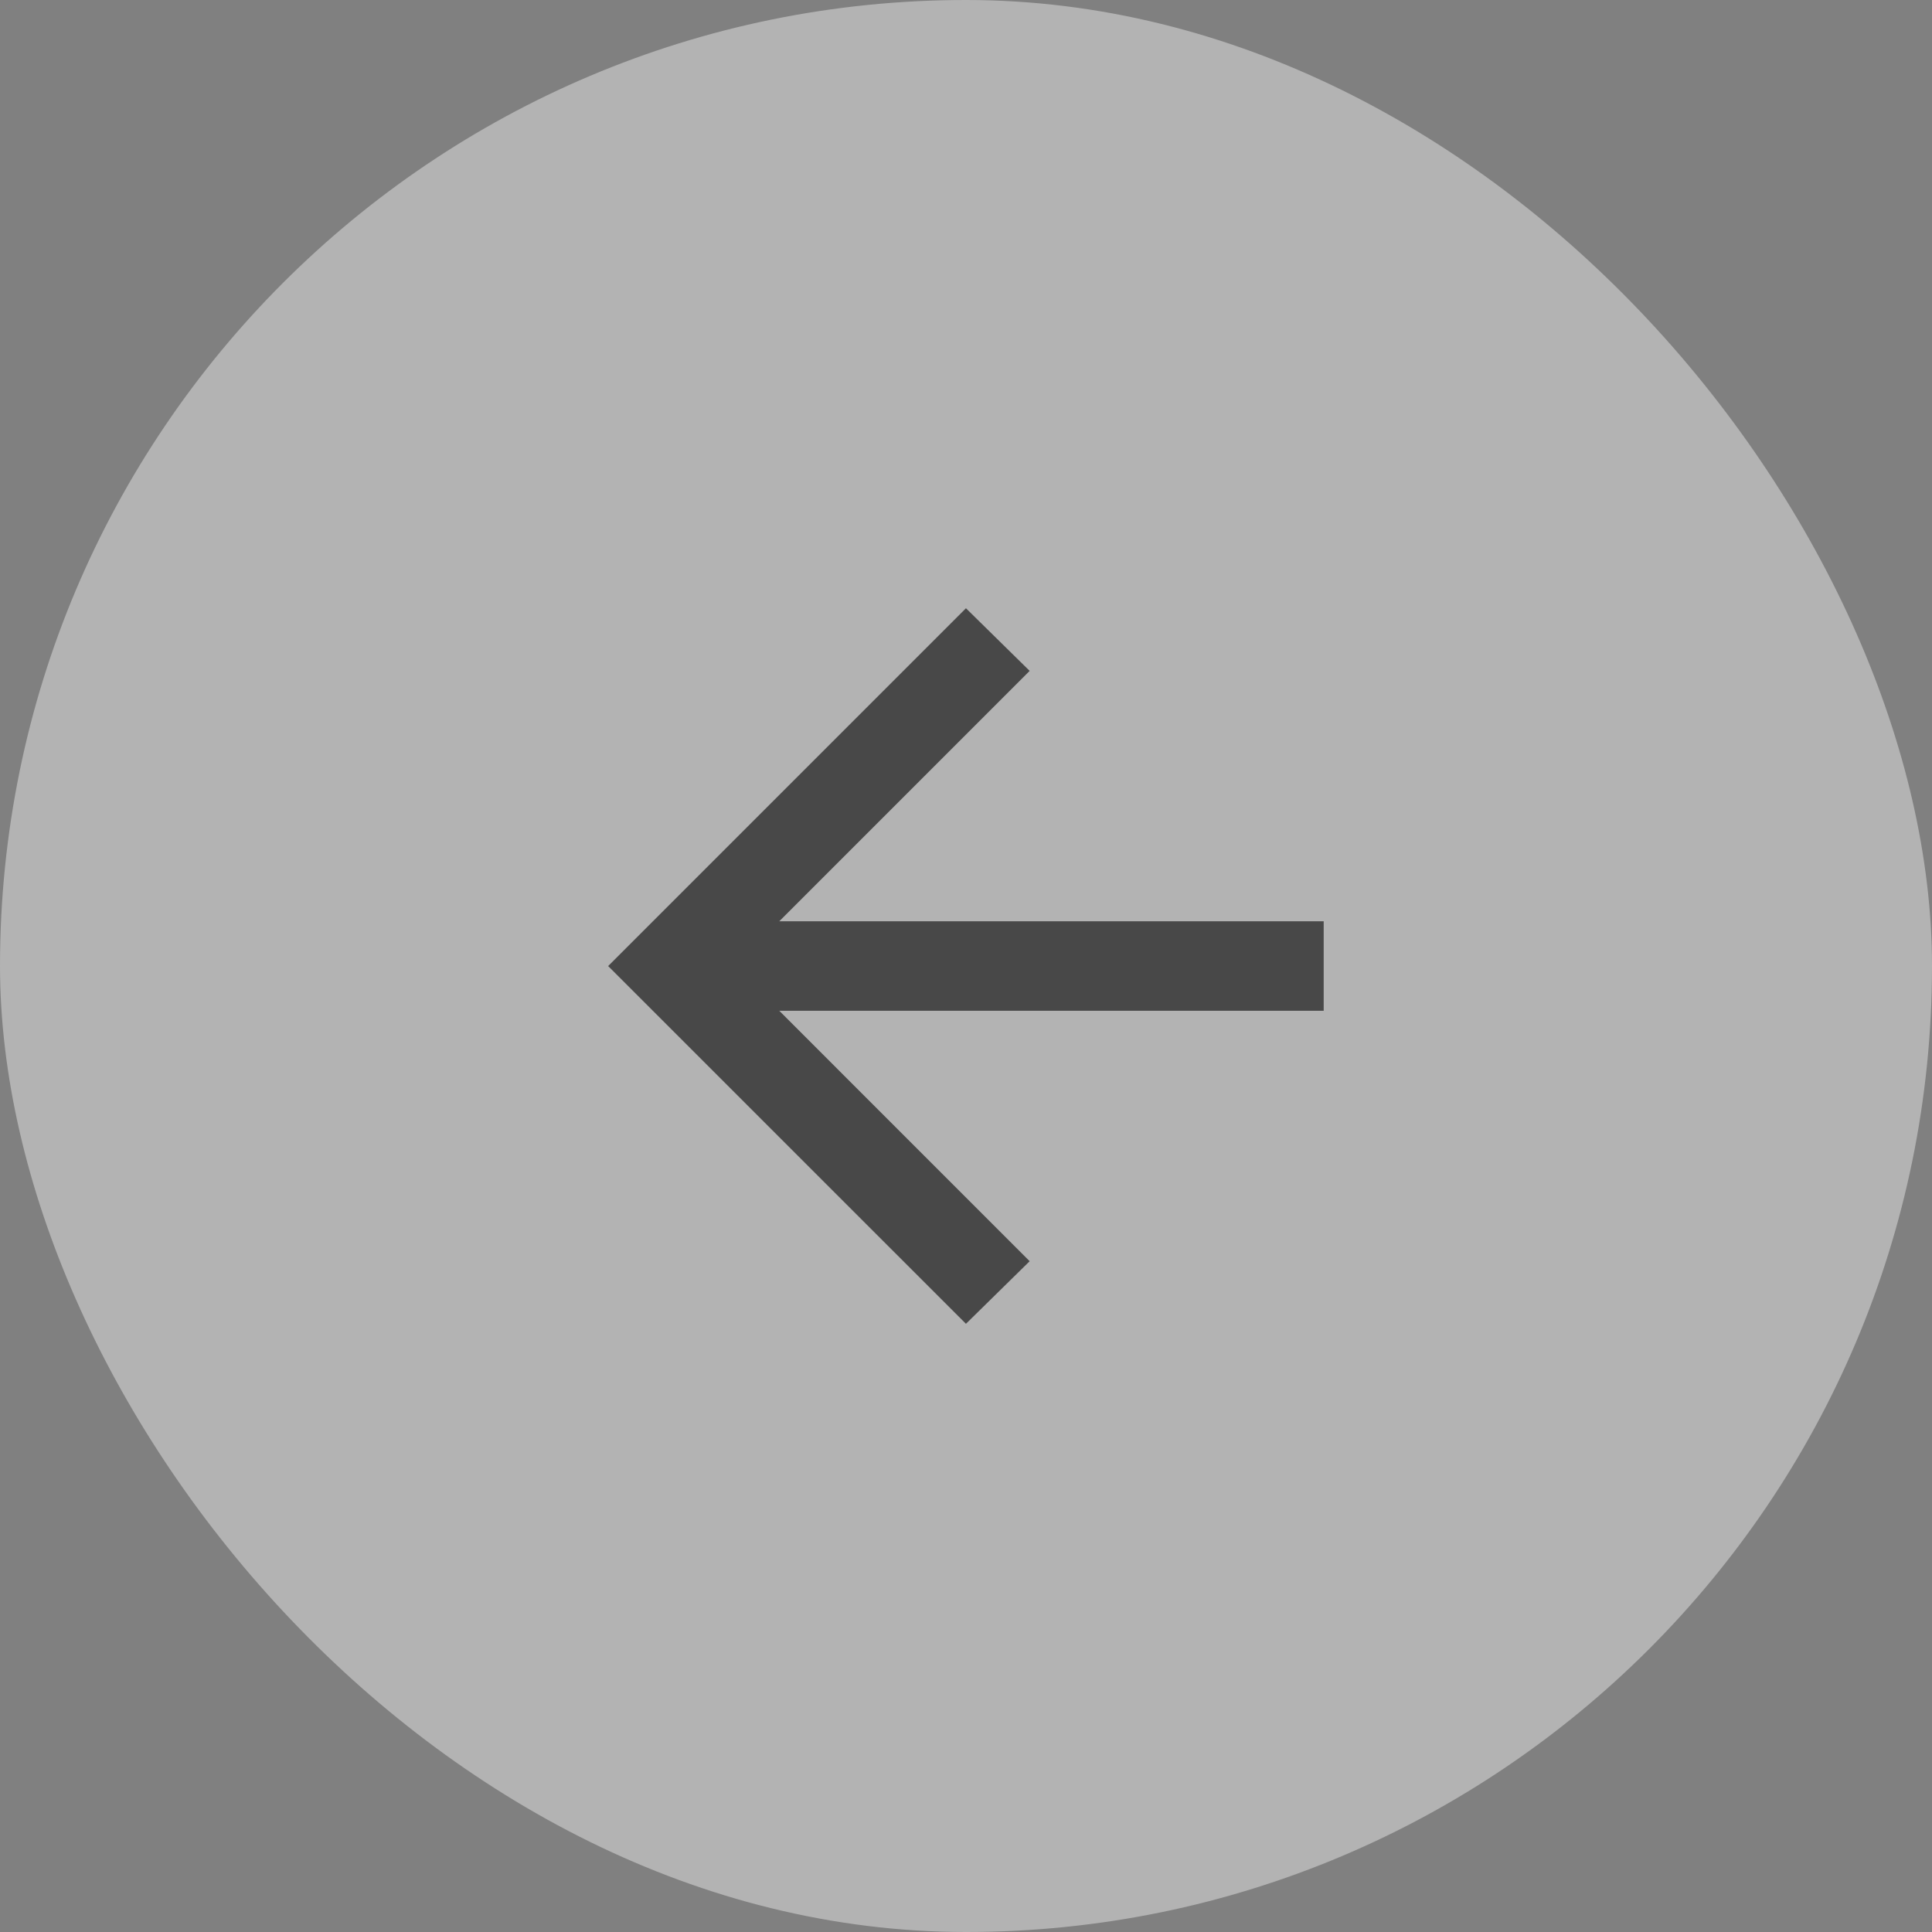 <svg width="36" height="36" viewBox="0 0 36 36" fill="none" xmlns="http://www.w3.org/2000/svg">
<rect x="0" y="0" width="36" height="36" fill="#808080" stroke="none"/>
<rect width="36" height="36" rx="18" fill="white" fill-opacity="0.4"/>
<path d="M14.52 18.834L19.186 23.501L17.999 24.667L11.332 18.001L17.999 11.334L19.186 12.501L14.52 17.167H24.665V18.834H14.52Z" fill="black" fill-opacity="0.6"/>
</svg>
